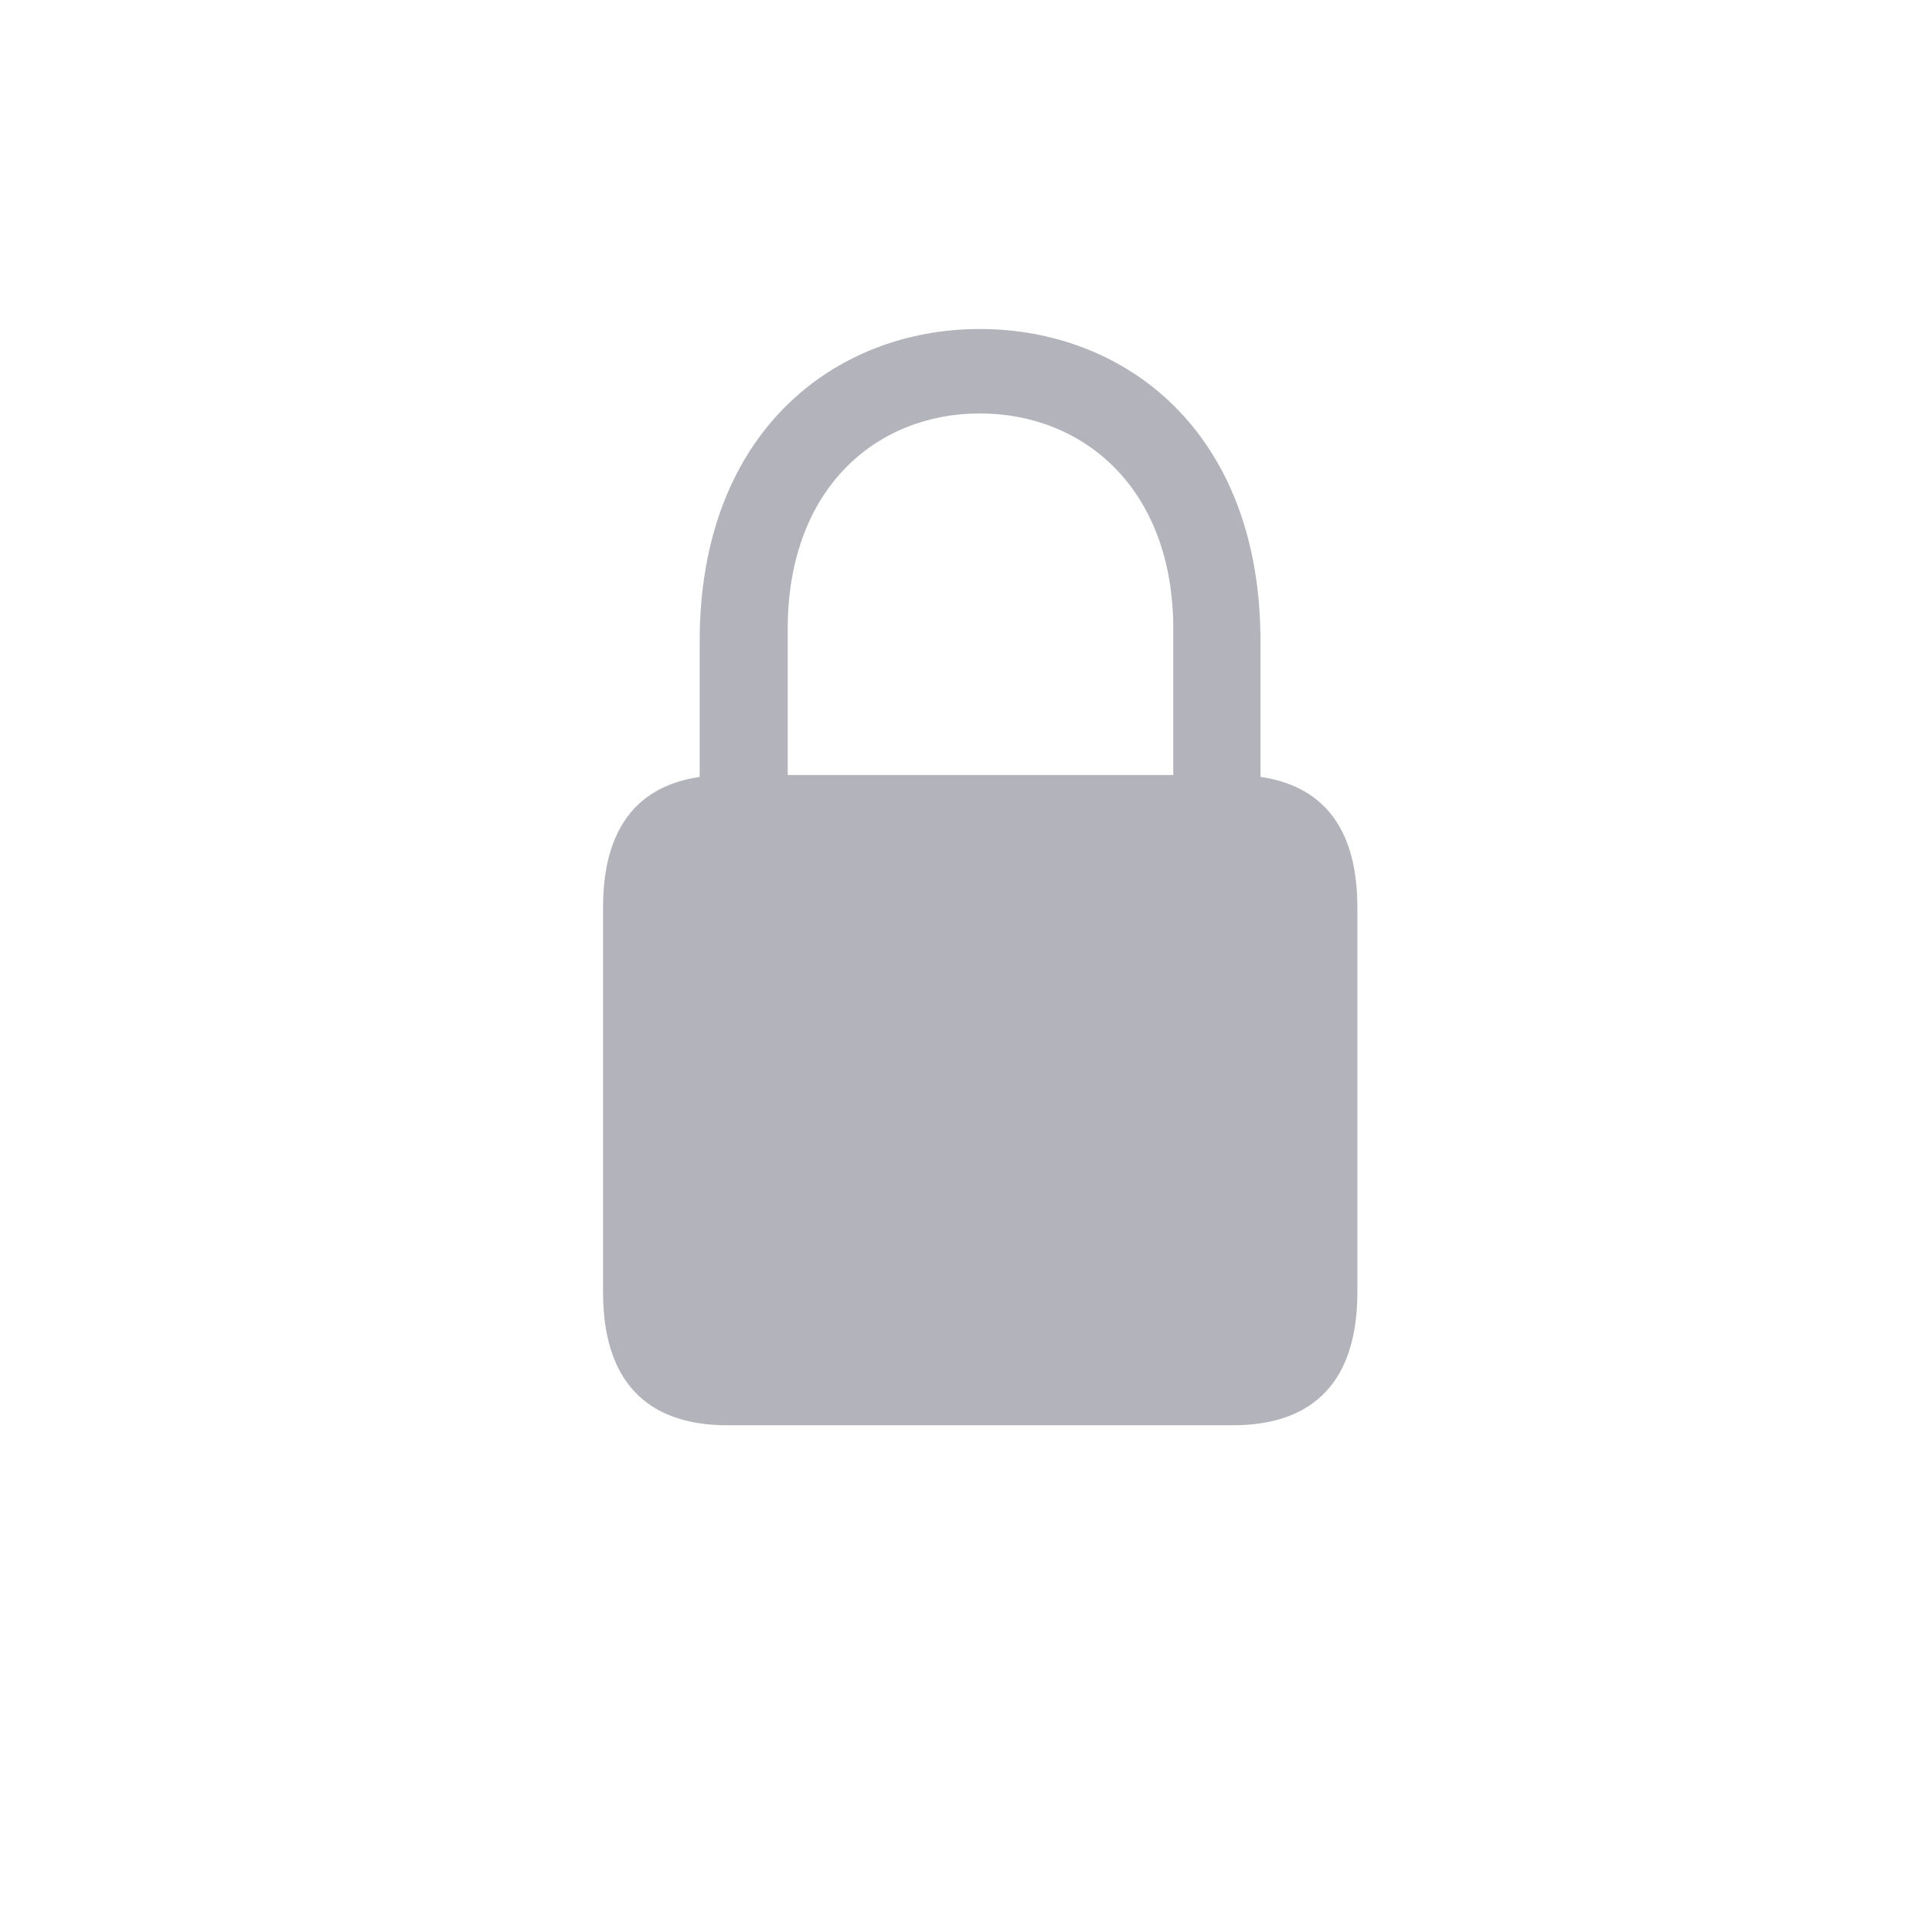 <?xml version="1.0" encoding="utf-8"?>
<svg xmlns="http://www.w3.org/2000/svg" fill="none" height="100%" overflow="visible" preserveAspectRatio="none" style="display: block;" viewBox="0 0 7 7" width="100%">
<g id="SVG">
<path d="M2.635 5.164H4.467C4.762 5.164 4.918 5.002 4.918 4.682V3.287C4.918 2.967 4.762 2.808 4.467 2.808H2.635C2.341 2.808 2.185 2.967 2.185 3.287V4.682C2.185 5.002 2.341 5.164 2.635 5.164ZM2.535 2.963H2.854V2.279C2.854 1.769 3.176 1.498 3.55 1.498C3.925 1.498 4.251 1.769 4.251 2.279V2.963H4.567V2.324C4.567 1.562 4.075 1.192 3.55 1.192C3.028 1.192 2.535 1.562 2.535 2.324V2.963Z" fill="#B3B3BC" id="Vector"/>
</g>
</svg>